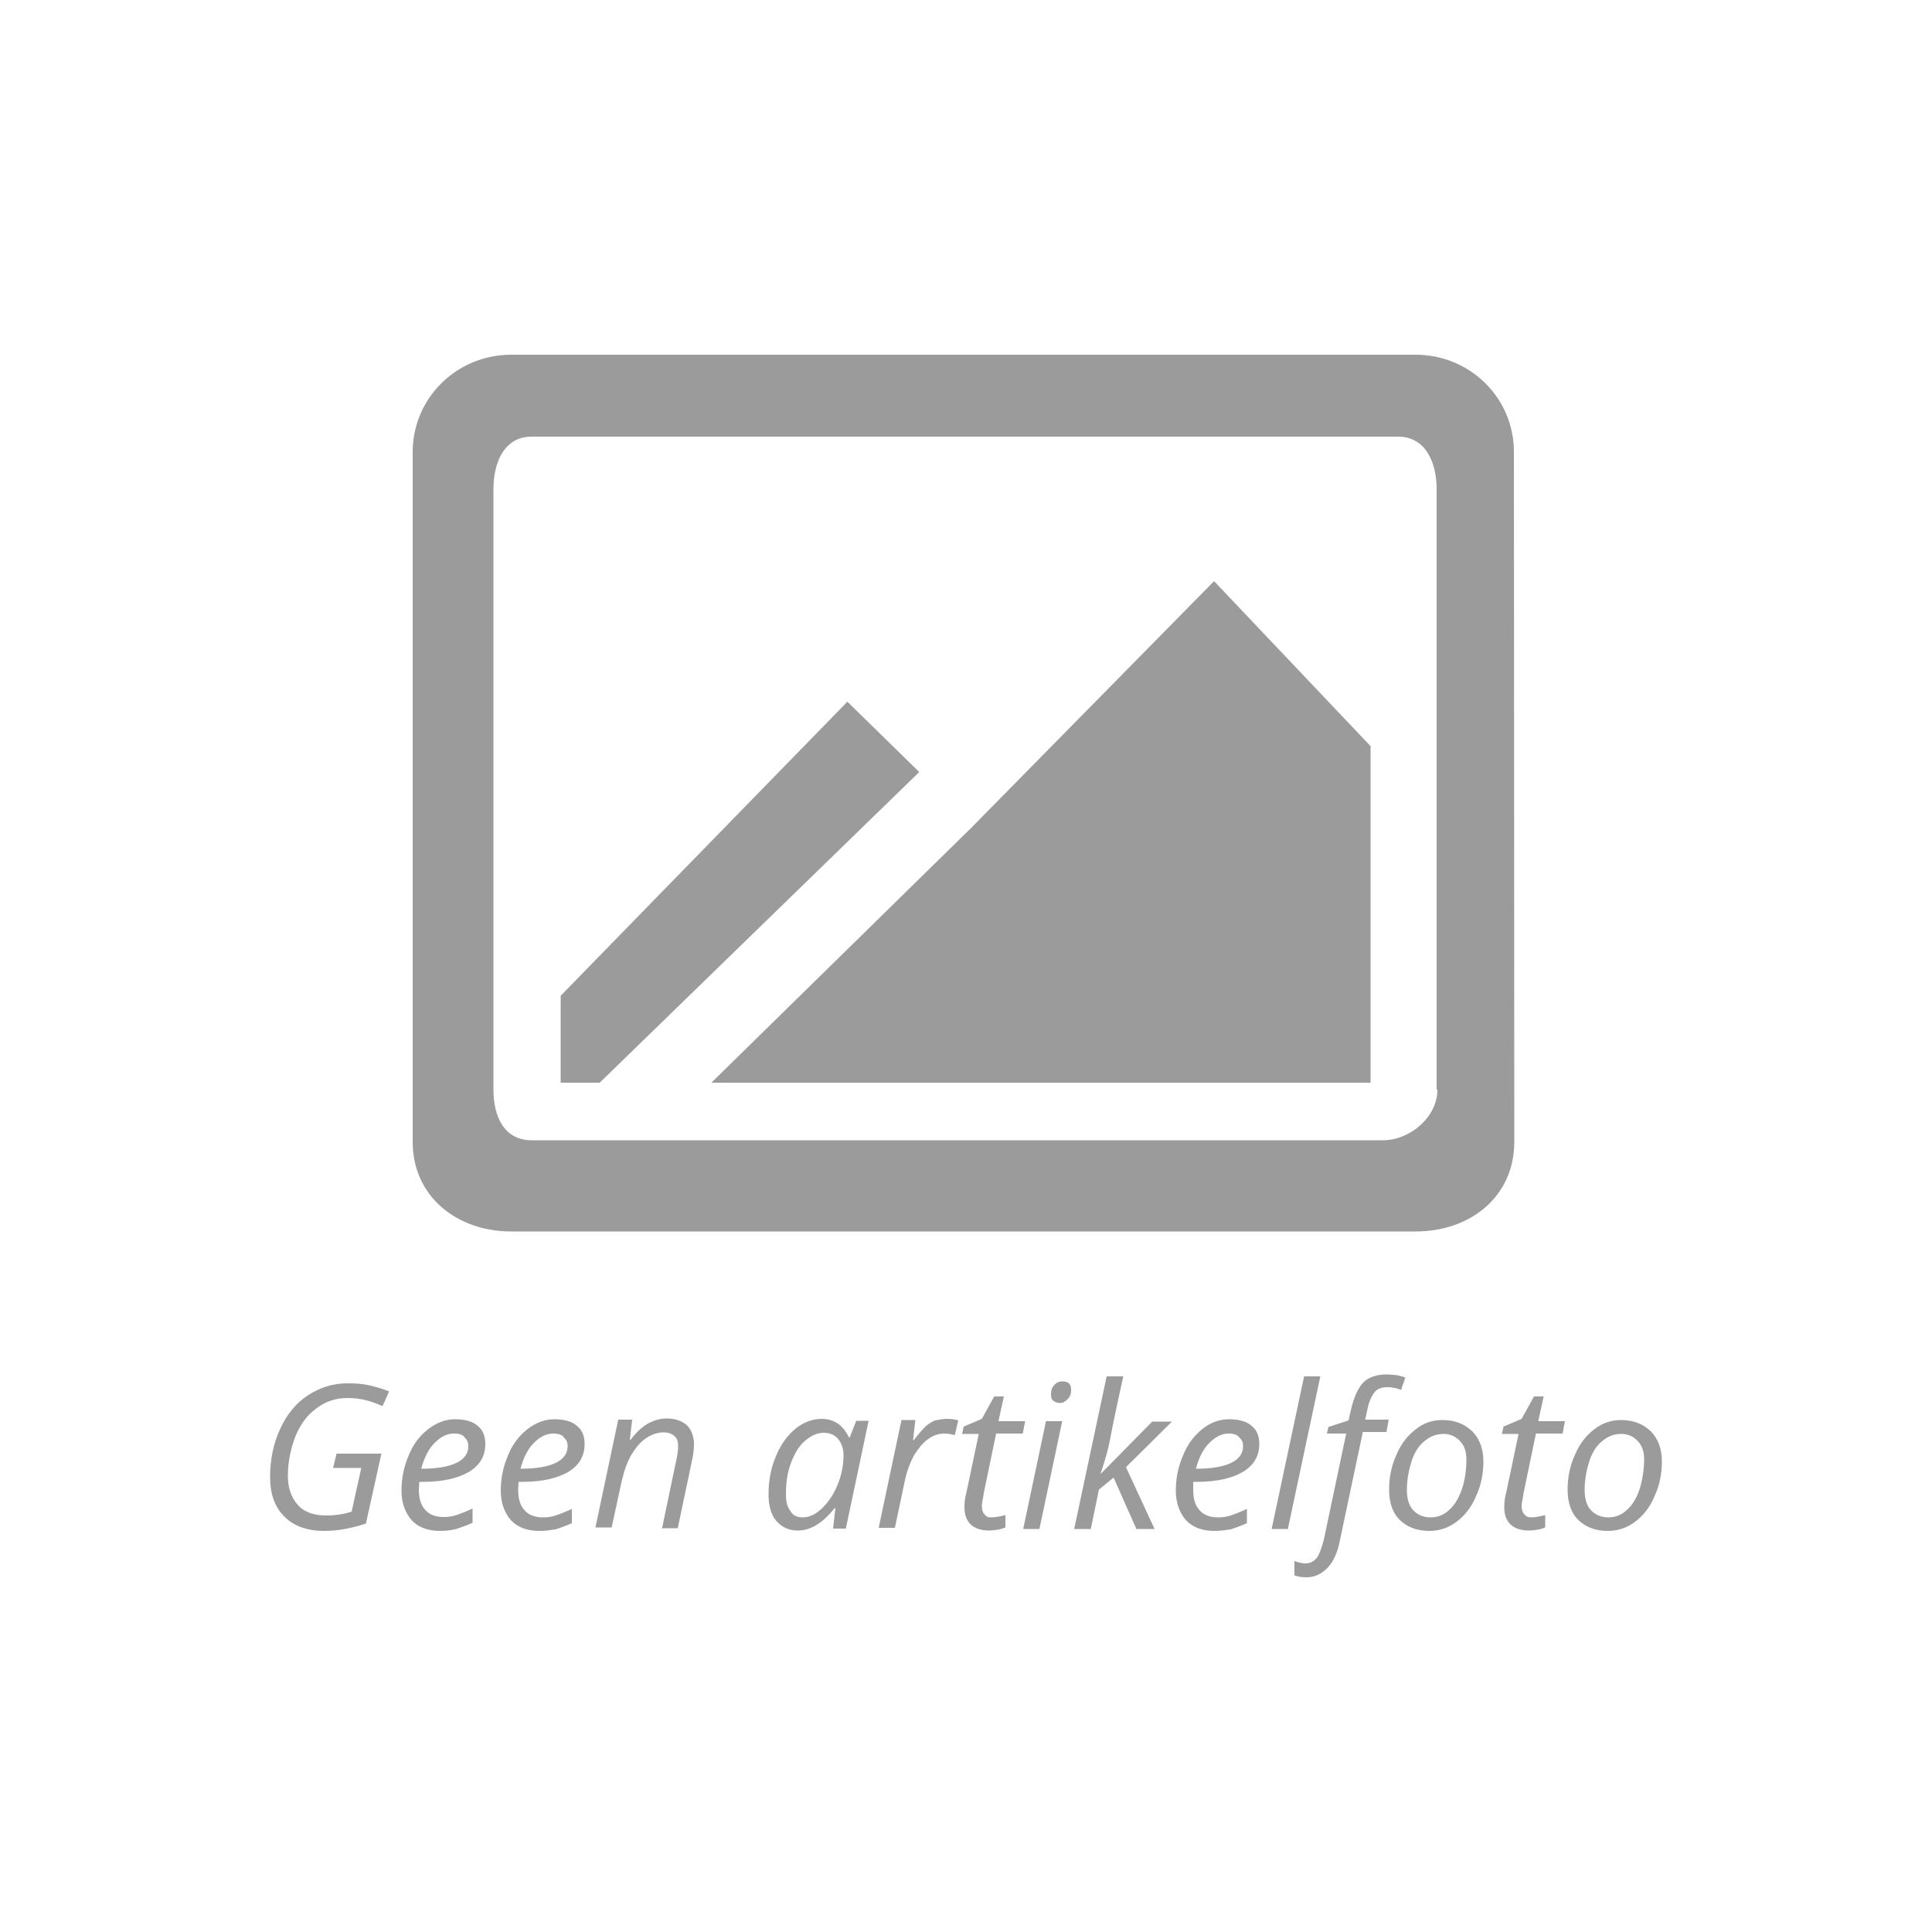<?xml version="1.0" encoding="utf-8"?>
<!-- Generator: Adobe Illustrator 26.5.0, SVG Export Plug-In . SVG Version: 6.00 Build 0)  -->
<svg version="1.1" id="Layer_3" xmlns="http://www.w3.org/2000/svg" xmlns:xlink="http://www.w3.org/1999/xlink" x="0px" y="0px"
	 viewBox="0 0 500 500" style="enable-background:new 0 0 500 500;" xml:space="preserve">
<style type="text/css">
	.st0{fill:#9B9B9B;}
</style>
<g>
	<g>
		<path class="st0" d="M391.8,117c0-14.1-11.4-25.2-25.5-25.2h-234c-14.1,0-25.5,11.2-25.5,25.2v178.5c0,14.1,11.4,23.2,25.5,23.2
			h234.1c14.1,0,25.5-9,25.5-23.2L391.8,117L391.8,117z M372,282c0,7.1-7.1,13.1-14.1,13.1H137.6c-7.1,0-9.9-6.1-9.9-13.1V126.6
			c0-7.1,2.9-13.6,9.9-13.6h224.2c7.1,0,10,6.6,10,13.6V282H372L372,282z"/>
		<polygon class="st0" points="219.3,181.6 145.1,257.7 145.1,271.8 145.1,280.2 152.4,280.2 155.2,280.2 237.9,199.8 		"/>
		<polygon class="st0" points="251.3,214.3 184.1,280.2 318.5,280.2 340.7,280.2 347,280.2 354.7,280.2 354.7,271.8 354.7,253.2 
			354.7,193.1 314.2,150.4 		"/>
	</g>
	<g>
		<path class="st0" d="M87.1,376.2h11.6l-4,18.1c-3.7,1.2-7.2,1.9-10.7,1.9c-4.5,0-7.9-1.2-10.4-3.7s-3.7-5.8-3.7-10.3
			c0-4.6,0.9-8.7,2.6-12.4s4.1-6.7,7.2-8.7s6.4-3.1,10.2-3.1c2,0,3.8,0.1,5.6,0.5c1.7,0.4,3.5,0.9,5.2,1.6l-1.7,3.8
			c-1.4-0.6-2.7-1.1-4.2-1.5c-1.5-0.4-3.1-0.6-5-0.6c-2.9,0-5.5,0.9-7.8,2.6c-2.4,1.7-4.2,4.1-5.5,7.2c-1.2,3.1-2,6.6-2,10.3
			c0,3.2,0.9,5.7,2.6,7.6c1.7,1.9,4.2,2.7,7.3,2.7c2.6,0,4.8-0.4,6.6-1l2.5-11.3h-7.3L87.1,376.2z"/>
		<path class="st0" d="M113.9,396.2c-3.1,0-5.6-0.9-7.3-2.7c-1.7-1.9-2.7-4.5-2.7-7.7s0.6-6.2,1.9-9.2c1.2-3,3-5.2,5.1-6.8
			s4.3-2.5,6.9-2.5s4.6,0.6,5.8,1.7c1.4,1.1,2,2.7,2,4.7c0,3.1-1.4,5.5-4.2,7.2c-2.9,1.7-6.8,2.6-12,2.6h-0.9l-0.1,2
			c0,2.2,0.5,4,1.6,5.2c1,1.2,2.6,1.9,4.8,1.9c1.1,0,2.1-0.1,3.3-0.5c1.2-0.4,2.5-0.9,4.2-1.7v3.7c-1.6,0.7-3,1.2-4.2,1.6
			C116.8,396,115.4,396.2,113.9,396.2z M117.5,371c-1.7,0-3.3,0.7-5,2.4c-1.6,1.6-2.7,3.8-3.5,6.7h0.2c3.8,0,6.8-0.5,8.9-1.5
			s3.1-2.5,3.1-4.3c0-0.9-0.2-1.6-0.9-2.2C119.9,371.3,118.8,371,117.5,371z"/>
		<path class="st0" d="M139.6,396.2c-3.1,0-5.6-0.9-7.3-2.7c-1.7-1.9-2.7-4.5-2.7-7.7s0.6-6.2,1.9-9.2c1.2-3,3-5.2,5.1-6.8
			c2.1-1.6,4.3-2.5,6.9-2.5s4.6,0.6,5.8,1.7c1.4,1.1,2,2.7,2,4.7c0,3.1-1.4,5.5-4.2,7.2c-2.9,1.7-6.8,2.6-12,2.6h-0.9l-0.1,2.1
			c0,2.2,0.5,4,1.6,5.2c1,1.2,2.6,1.9,4.8,1.9c1.1,0,2.1-0.1,3.3-0.5c1.2-0.4,2.5-0.9,4.2-1.7v3.7c-1.6,0.7-3,1.2-4.2,1.6
			C142.4,396,141.1,396.2,139.6,396.2z M143.2,371c-1.7,0-3.3,0.7-5,2.4c-1.7,1.7-2.7,3.8-3.5,6.7h0.2c3.8,0,6.8-0.5,8.9-1.5
			c2.1-1,3.1-2.5,3.1-4.3c0-0.9-0.2-1.6-0.9-2.2C145.6,371.3,144.4,371,143.2,371z"/>
		<path class="st0" d="M171.3,395.7L175,378c0.4-1.7,0.5-3,0.5-3.7c0-1.1-0.2-2-0.9-2.6c-0.6-0.6-1.6-1-2.9-1c-1.5,0-3,0.5-4.5,1.5
			s-2.7,2.5-3.8,4.3c-1.1,1.9-1.9,4.2-2.5,6.8l-2.6,12h-4.2l5.9-27.9h3.6l-0.6,5.2h0.2c1.6-2.1,3.2-3.5,4.7-4.3s3.1-1.2,4.7-1.2
			c2.1,0,3.8,0.6,5.1,1.7c1.2,1.1,1.9,2.9,1.9,5c0,1.4-0.2,2.9-0.6,4.6l-3.6,17.1h-4.2v0.1H171.3z"/>
		<path class="st0" d="M212.6,367.2c1.6,0,3,0.4,4.2,1.2c1.2,0.8,2.2,2.1,2.9,3.6h0.2l1.7-4.3h3.2l-5.9,27.9h-3.3l0.6-5.3H216
			c-3,3.8-6.2,5.8-9.5,5.8c-2.4,0-4.2-0.9-5.6-2.5c-1.4-1.6-2-4-2-6.9c0-3.5,0.6-6.8,1.9-9.8c1.2-3,2.9-5.3,5-7.1
			C207.8,368.2,210.1,367.2,212.6,367.2z M207.8,392.7c1.6,0,3.2-0.7,5-2.4c1.6-1.6,3-3.6,4-6.1s1.5-5.1,1.5-7.6
			c0-1.7-0.5-3.1-1.4-4.2c-0.9-1.1-2.2-1.6-3.7-1.6c-1.7,0-3.3,0.7-5,2.2s-2.7,3.5-3.6,5.9c-0.9,2.4-1.2,5.1-1.2,7.9
			c0,2,0.4,3.3,1.2,4.3C205.2,392.2,206.3,392.7,207.8,392.7z"/>
		<path class="st0" d="M244.9,367.2c1.1,0,2.2,0.1,3.1,0.4l-0.9,3.8c-0.9-0.2-1.7-0.4-2.7-0.4c-1.5,0-3,0.5-4.3,1.5
			c-1.4,1-2.5,2.5-3.6,4.2c-1,1.9-1.7,3.8-2.2,5.9l-2.7,12.8h-4.2l5.9-27.9h3.6l-0.6,5.2h0.2c1.2-1.6,2.2-2.7,3-3.5
			c0.7-0.7,1.6-1.2,2.5-1.6C242.8,367.5,243.8,367.2,244.9,367.2z"/>
		<path class="st0" d="M256.5,392.7c1,0,2.1-0.2,3.7-0.6v3.2c-0.6,0.2-1.2,0.5-2.1,0.6c-0.9,0.1-1.5,0.2-2,0.2
			c-2.1,0-3.7-0.5-4.8-1.5s-1.7-2.5-1.7-4.5c0-1.1,0.1-2.4,0.5-3.8l3.2-15.2h-4.3l0.4-1.9l4.7-2l3.2-5.8h2.5l-1.4,6.4h6.9l-0.6,3.2
			h-6.9l-3.2,15.4c-0.2,1.5-0.5,2.6-0.5,3.3c0,1,0.2,1.7,0.7,2.2C255.2,392.5,255.7,392.7,256.5,392.7z"/>
		<path class="st0" d="M269,395.7h-4.2l5.9-27.9h4.2L269,395.7z M272,360.8c0-1,0.2-1.7,0.9-2.4c0.5-0.6,1.2-0.9,2.1-0.9
			c1.5,0,2.2,0.7,2.2,2.2c0,1-0.2,1.7-0.9,2.4c-0.6,0.6-1.2,1-2,1c-0.6,0-1.2-0.2-1.7-0.6C272,362,272,361.5,272,360.8z"/>
		<path class="st0" d="M284.8,381.5l13.4-13.6h5.1l-11.9,11.8l7.4,16h-4.7l-5.9-13.3l-3.8,3.1l-2.1,10.2H278l8.4-39.5h4.3
			c-1.2,5.7-2.4,10.8-3.2,15.2C286.7,375.9,285.5,379.3,284.8,381.5L284.8,381.5z"/>
		<path class="st0" d="M314.3,396.2c-3.1,0-5.6-0.9-7.3-2.7c-1.7-1.9-2.7-4.5-2.7-7.7s0.6-6.2,1.9-9.2c1.2-3,3-5.2,5-6.8
			c2-1.6,4.3-2.5,6.9-2.5c2.6,0,4.6,0.6,5.8,1.7c1.4,1.1,2,2.7,2,4.7c0,3.1-1.4,5.5-4.2,7.2c-2.9,1.7-6.8,2.6-12,2.6h-0.9v2.1
			c0,2.2,0.5,4,1.6,5.2c1,1.2,2.6,1.9,4.8,1.9c1.1,0,2.1-0.1,3.3-0.5c1.2-0.4,2.5-0.9,4.2-1.7v3.7c-1.6,0.7-3,1.2-4.2,1.6
			C317.2,396,315.8,396.2,314.3,396.2z M318,371c-1.7,0-3.3,0.7-5,2.4c-1.7,1.7-2.7,3.8-3.5,6.7h0.2c3.8,0,6.8-0.5,8.9-1.5
			c2.1-1,3.1-2.5,3.1-4.3c0-0.9-0.2-1.6-0.9-2.2C320.3,371.3,319.2,371,318,371z"/>
		<path class="st0" d="M333.3,395.7h-4.2l8.4-39.5h4.2L333.3,395.7z"/>
		<path class="st0" d="M338.2,408.2c-1.1,0-2.2-0.1-3.2-0.5V404c1.1,0.4,2,0.6,2.9,0.6c1.2,0,2.2-0.5,3-1.6c0.7-1.1,1.2-2.6,1.7-4.5
			l5.8-27.5h-5l0.4-1.7l5.2-1.7l0.6-2.6c0.7-3.3,1.9-5.8,3.2-7.2c1.4-1.4,3.5-2.1,6.2-2.1c0.6,0,1.5,0.1,2.5,0.2
			c1,0.2,1.7,0.4,2.2,0.6l-1.1,3.2c-1.2-0.5-2.5-0.7-3.5-0.7c-1.5,0-2.6,0.4-3.3,1.2c-0.7,0.9-1.5,2.4-1.9,4.5l-0.6,2.7h6.1
			l-0.6,3.2h-6.1l-5.9,27.9c-0.6,3.2-1.7,5.6-3.1,7.1S340.5,408.2,338.2,408.2z"/>
		<path class="st0" d="M373.3,367.5c3.2,0,5.7,1,7.7,2.9c1.9,1.9,2.9,4.6,2.9,7.8c0,3.2-0.6,6.2-1.9,9c-1.2,2.9-2.9,5-5,6.6
			c-2.1,1.6-4.5,2.4-7.1,2.4c-3.2,0-5.8-1-7.7-2.9c-1.9-1.9-2.7-4.6-2.7-7.8s0.6-6.2,1.9-9c1.2-2.9,2.9-5,5-6.6
			C368.5,368.2,370.8,367.5,373.3,367.5z M379.5,377.7c0-2-0.5-3.5-1.6-4.7c-1.1-1.2-2.5-1.9-4.3-1.9s-3.5,0.6-5,1.9
			c-1.5,1.2-2.6,3-3.3,5.2s-1.2,4.7-1.2,7.4c0,2.2,0.5,4,1.6,5.2c1.1,1.2,2.6,1.9,4.6,1.9c1.7,0,3.3-0.6,4.7-1.9
			c1.4-1.2,2.5-3,3.3-5.3S379.5,380.5,379.5,377.7z"/>
		<path class="st0" d="M396.2,392.7c1,0,2.1-0.2,3.7-0.6v3.2c-0.6,0.2-1.2,0.5-2.1,0.6c-0.9,0.1-1.5,0.2-2,0.2
			c-2.1,0-3.7-0.5-4.8-1.5s-1.7-2.5-1.7-4.5c0-1.1,0.1-2.4,0.5-3.8l3.2-15.2h-4.3l0.4-1.9l4.7-2l3.2-5.8h2.5l-1.4,6.4h6.9l-0.6,3.2
			h-6.9l-3.2,15.4c-0.2,1.5-0.5,2.6-0.5,3.3c0,1,0.2,1.7,0.7,2.2C395,392.5,395.5,392.7,396.2,392.7z"/>
		<path class="st0" d="M419.5,367.5c3.2,0,5.7,1,7.7,2.9c1.9,1.9,2.9,4.6,2.9,7.8c0,3.2-0.6,6.2-1.9,9c-1.2,2.9-2.9,5-5,6.6
			c-2.1,1.6-4.5,2.4-7.1,2.4c-3.2,0-5.8-1-7.7-2.9c-1.9-1.9-2.7-4.6-2.7-7.8s0.6-6.2,1.9-9c1.2-2.9,2.9-5,5-6.6
			C414.6,368.3,417,367.5,419.5,367.5z M425.5,377.7c0-2-0.5-3.5-1.6-4.7c-1.1-1.2-2.5-1.9-4.3-1.9c-1.9,0-3.5,0.6-5,1.9
			c-1.5,1.2-2.6,3-3.3,5.2c-0.7,2.2-1.2,4.7-1.2,7.4c0,2.2,0.5,4,1.6,5.2c1.1,1.2,2.6,1.9,4.6,1.9c1.7,0,3.3-0.6,4.7-1.9
			c1.4-1.2,2.5-3,3.3-5.3C425,383.2,425.5,380.5,425.5,377.7z"/>
	</g>
</g>
</svg>

